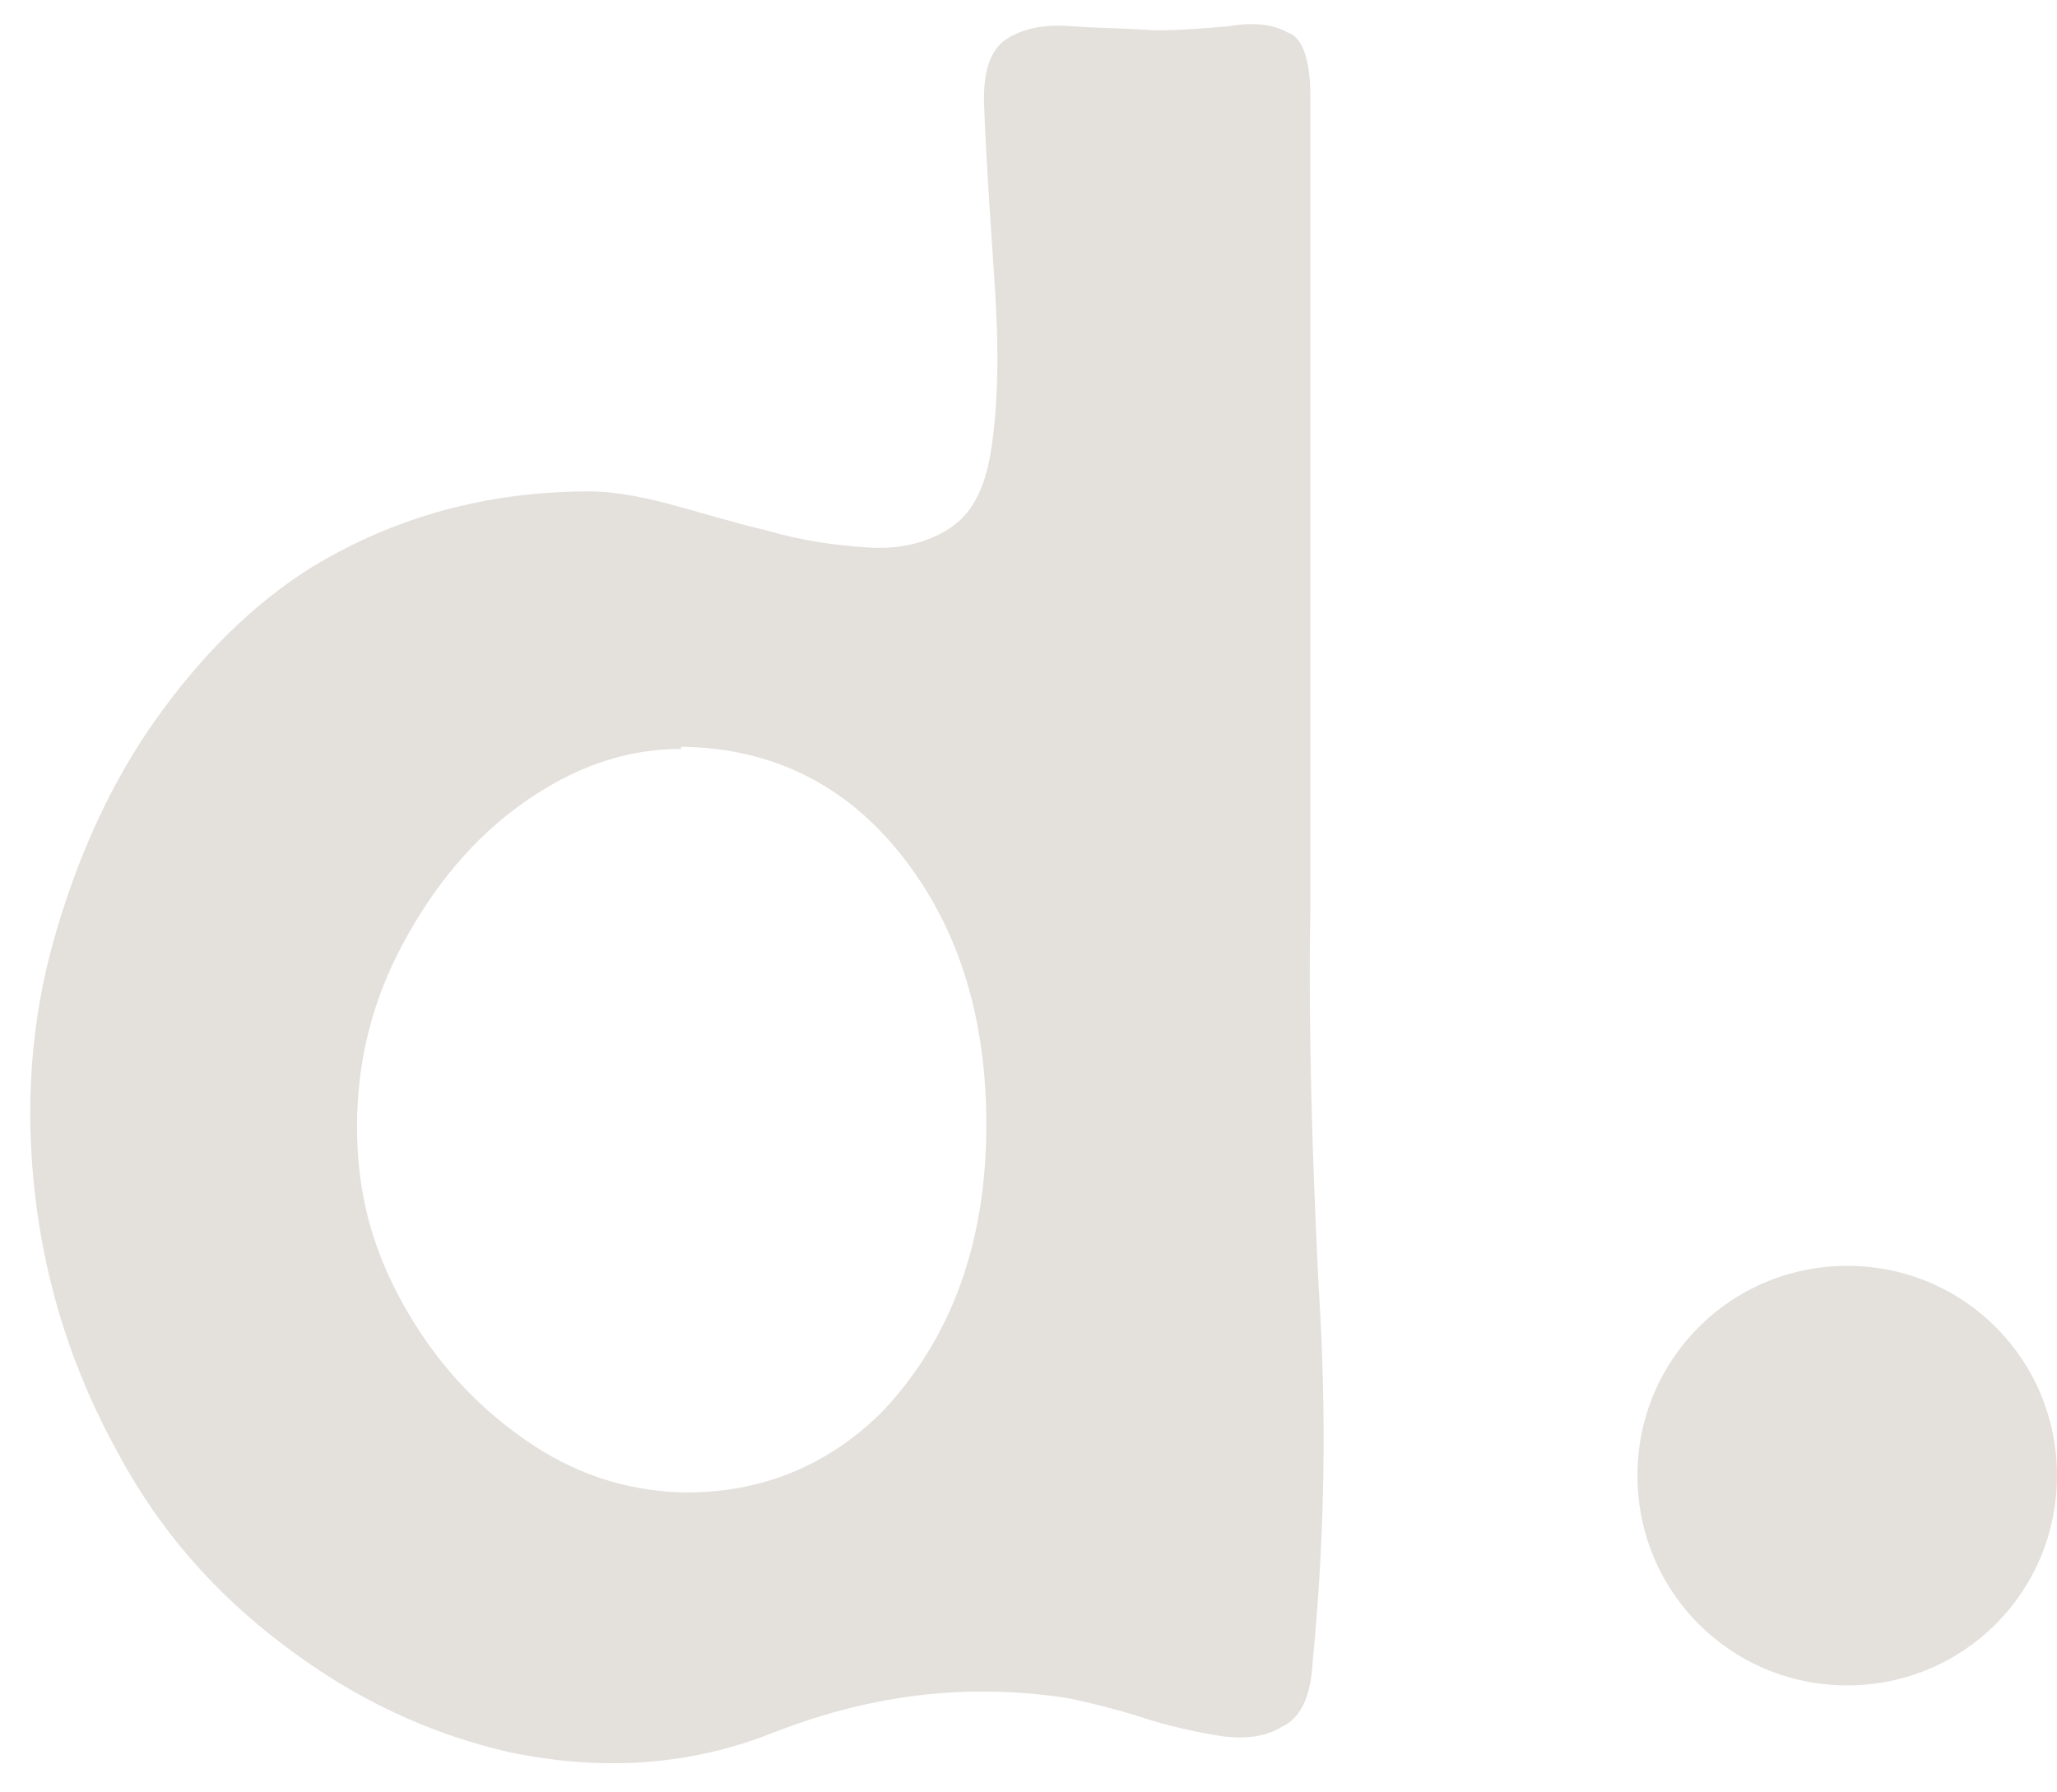 <?xml version="1.0" encoding="UTF-8"?>
<svg id="Layer_2" data-name="Layer 2" xmlns="http://www.w3.org/2000/svg" xmlns:xlink="http://www.w3.org/1999/xlink" viewBox="0 0 99.04 86.3">
  <defs>
    <clipPath id="clippath">
      <rect width="65.3" height="86.3" fill="none" stroke-width="0"/>
    </clipPath>
    <clipPath id="clippath-1">
      <rect x="78.84" y="60.95" width="20.2" height="20.2" fill="none" stroke-width="0"/>
    </clipPath>
    <clipPath id="clippath-2">
      <path d="M88.94,60.95c-5.6,0-10.1,4.5-10.1,10.1s4.5,10.1,10.1,10.1,10.1-4.5,10.1-10.1-4.5-10.1-10.1-10.1Z" fill="none" stroke-width="0"/>
    </clipPath>
    <clipPath id="clippath-3">
      <rect x="77.94" y="60.75" width="21.3" height="21.3" fill="none" stroke-width="0"/>
    </clipPath>
    <clipPath id="clippath-4">
      <rect x="78.84" y="60.95" width="20.2" height="20.2" fill="none" stroke-width="0"/>
    </clipPath>
    <clipPath id="clippath-5">
      <path d="M88.94,60.95c-5.6,0-10.1,4.5-10.1,10.1s4.5,10.1,10.1,10.1,10.1-4.5,10.1-10.1-4.5-10.1-10.1-10.1Z" fill="none" stroke-width="0"/>
    </clipPath>
  </defs>
  <g id="Layer_1-2" data-name="Layer 1">
    <g clip-path="url(#clippath)">
      <path d="M5.79,70.16c-2.3-4.1-3.6-8.3-4.1-12.6s-.2-8.4.9-12.3c1.1-3.9,2.7-7.5,4.9-10.6s4.7-5.6,7.6-7.4c4-2.4,8.4-3.6,13.3-3.6,1,0,2.3.2,3.8.6,1.5.4,3.1.9,4.8,1.3,1.7.5,3.3.7,4.8.8s2.8-.2,3.9-.9,1.7-1.9,2-3.6c.4-2.5.4-5.2.2-8.2-.2-3-.4-5.8-.5-8.4-.1-1.8.3-2.9,1.1-3.4.8-.5,1.8-.7,3.1-.6,1.3.1,2.7.1,4,.2,1.3,0,2.5-.1,3.6-.2,1.1-.2,2.1-.1,2.8.3.7.2,1.1,1.3,1.1,3v39.2c-.1,6,.1,12.1.4,18.2.4,6.1.3,12.1-.3,18.2-.1,1.6-.6,2.6-1.5,3-.8.5-1.9.6-3.1.4s-2.5-.5-3.7-.9c-1.3-.4-2.5-.7-3.5-.9-2.6-.4-5.1-.4-7.4-.1s-4.6.9-7.1,1.9c-4,1.5-8.1,1.7-12.4.8-3.9-.9-7.5-2.6-10.9-5.2-3.3-2.5-5.9-5.5-7.8-9ZM32.79,36.06c-2.7,0-5.2.9-7.6,2.6-2.4,1.7-4.3,4-5.8,6.8-1.5,2.8-2.2,5.7-2.2,8.8s.7,5.8,2.2,8.5,3.4,4.8,5.8,6.5c2.4,1.7,4.9,2.5,7.6,2.6h.3c3.6,0,6.8-1.3,9.4-3.9,3.3-3.5,5-8.1,5-13.8,0-5.3-1.4-9.6-4.1-13s-6.2-5.1-10.4-5.2h-.2v.1Z" fill="#e4e1dd" stroke-width="0"/>
    </g>
    <g clip-path="url(#clippath-1)">
      <g clip-path="url(#clippath-2)">
        <g clip-path="url(#clippath-3)">
          <g clip-path="url(#clippath-4)">
            <g clip-path="url(#clippath-5)">
              <path d="M78.84,60.95h20.2v20.2h-20.2v-20.2Z" fill="#e4e1dd" stroke-width="0"/>
            </g>
          </g>
        </g>
      </g>
    </g>
  </g>
</svg>